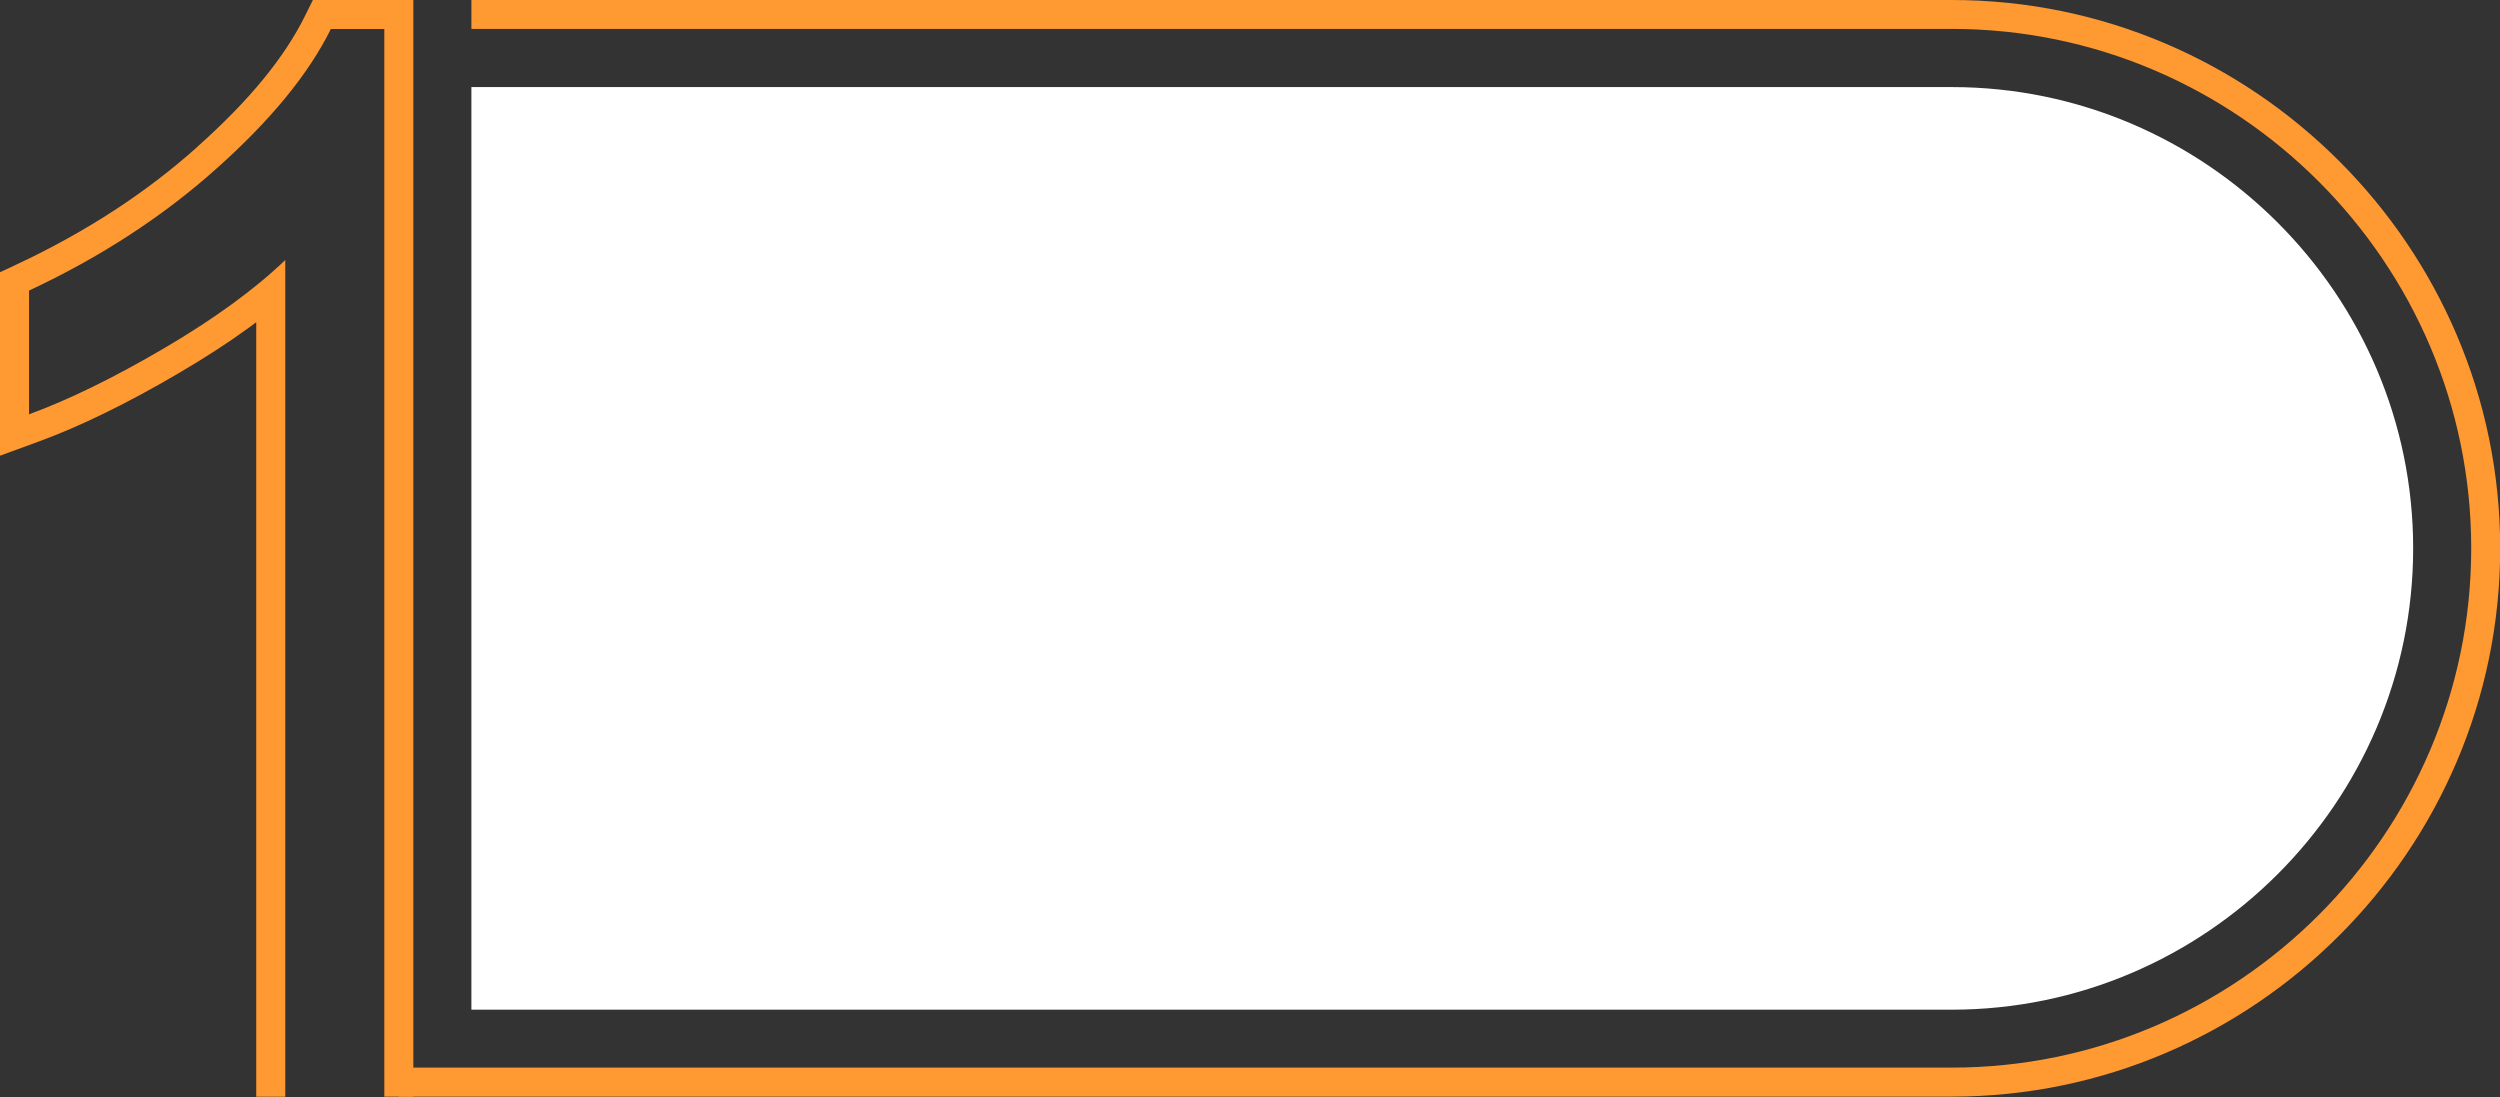 <?xml version="1.0" encoding="UTF-8"?>
<!DOCTYPE svg PUBLIC '-//W3C//DTD SVG 1.0//EN'
          'http://www.w3.org/TR/2001/REC-SVG-20010904/DTD/svg10.dtd'>
<svg height="181.4" preserveAspectRatio="xMidYMid meet" version="1.0" viewBox="0.0 0.0 413.4 181.4" width="413.4" xmlns="http://www.w3.org/2000/svg" xmlns:xlink="http://www.w3.org/1999/xlink" zoomAndPan="magnify"
><rect x="0.0" y="0.0" width="413.4" height="181.4" fill="#333333" stroke="none"/><g clip-rule="evenodd" fill-rule="evenodd"
  ><g id="change1_1"
    ><path d="M77.95,0h244.81c24.94,0,47.61,10.2,64.04,26.63 c16.43,16.43,26.63,39.1,26.63,64.04c0,24.94-10.2,47.61-26.63,64.04c-16.43,16.43-39.1,26.63-64.04,26.63H65.95v-4.8h256.81 c47.23,0,85.88-38.64,85.88-85.88c0-47.23-38.64-85.88-85.88-85.88H77.95V0L77.95,0z" fill="#FF9932"
    /></g
    ><g id="change2_1"
    ><path d="M77.95,14.4h244.81c41.95,0,76.28,34.32,76.28,76.28l0,0 c0,41.95-34.32,76.28-76.28,76.28H77.95V14.4L77.95,14.4z" fill="#FFF"
    /></g
    ><g id="change1_2"
    ><path d="M42.37,181.35V53.28c-0.4,0.3-0.81,0.6-1.23,0.91 c-3.4,2.48-7.28,4.99-11.61,7.53c-4.22,2.48-8.26,4.66-12.11,6.54c-3.91,1.91-7.58,3.5-10.99,4.74L0,75.36V45.02l2.77-1.3 c5.7-2.67,11.05-5.63,16.06-8.89c4.98-3.24,9.59-6.77,13.83-10.56v-0.02c4.28-3.82,7.91-7.53,10.86-11.14 c2.9-3.54,5.2-7.01,6.89-10.43L51.74,0h16.61v181.35h-4.8v-3.48V87.21V4.8h-8.84c-3.69,7.46-9.99,15.12-18.86,23.03 C26.99,35.77,16.64,42.51,4.8,48.05v20.46c6.58-2.41,14.04-6.06,22.31-10.91c8.26-4.85,14.96-9.71,20.06-14.6v44.21v90.67v3.48 H42.37L42.37,181.35z" fill="#FF9932"
    /></g
  ></g
></svg
>
